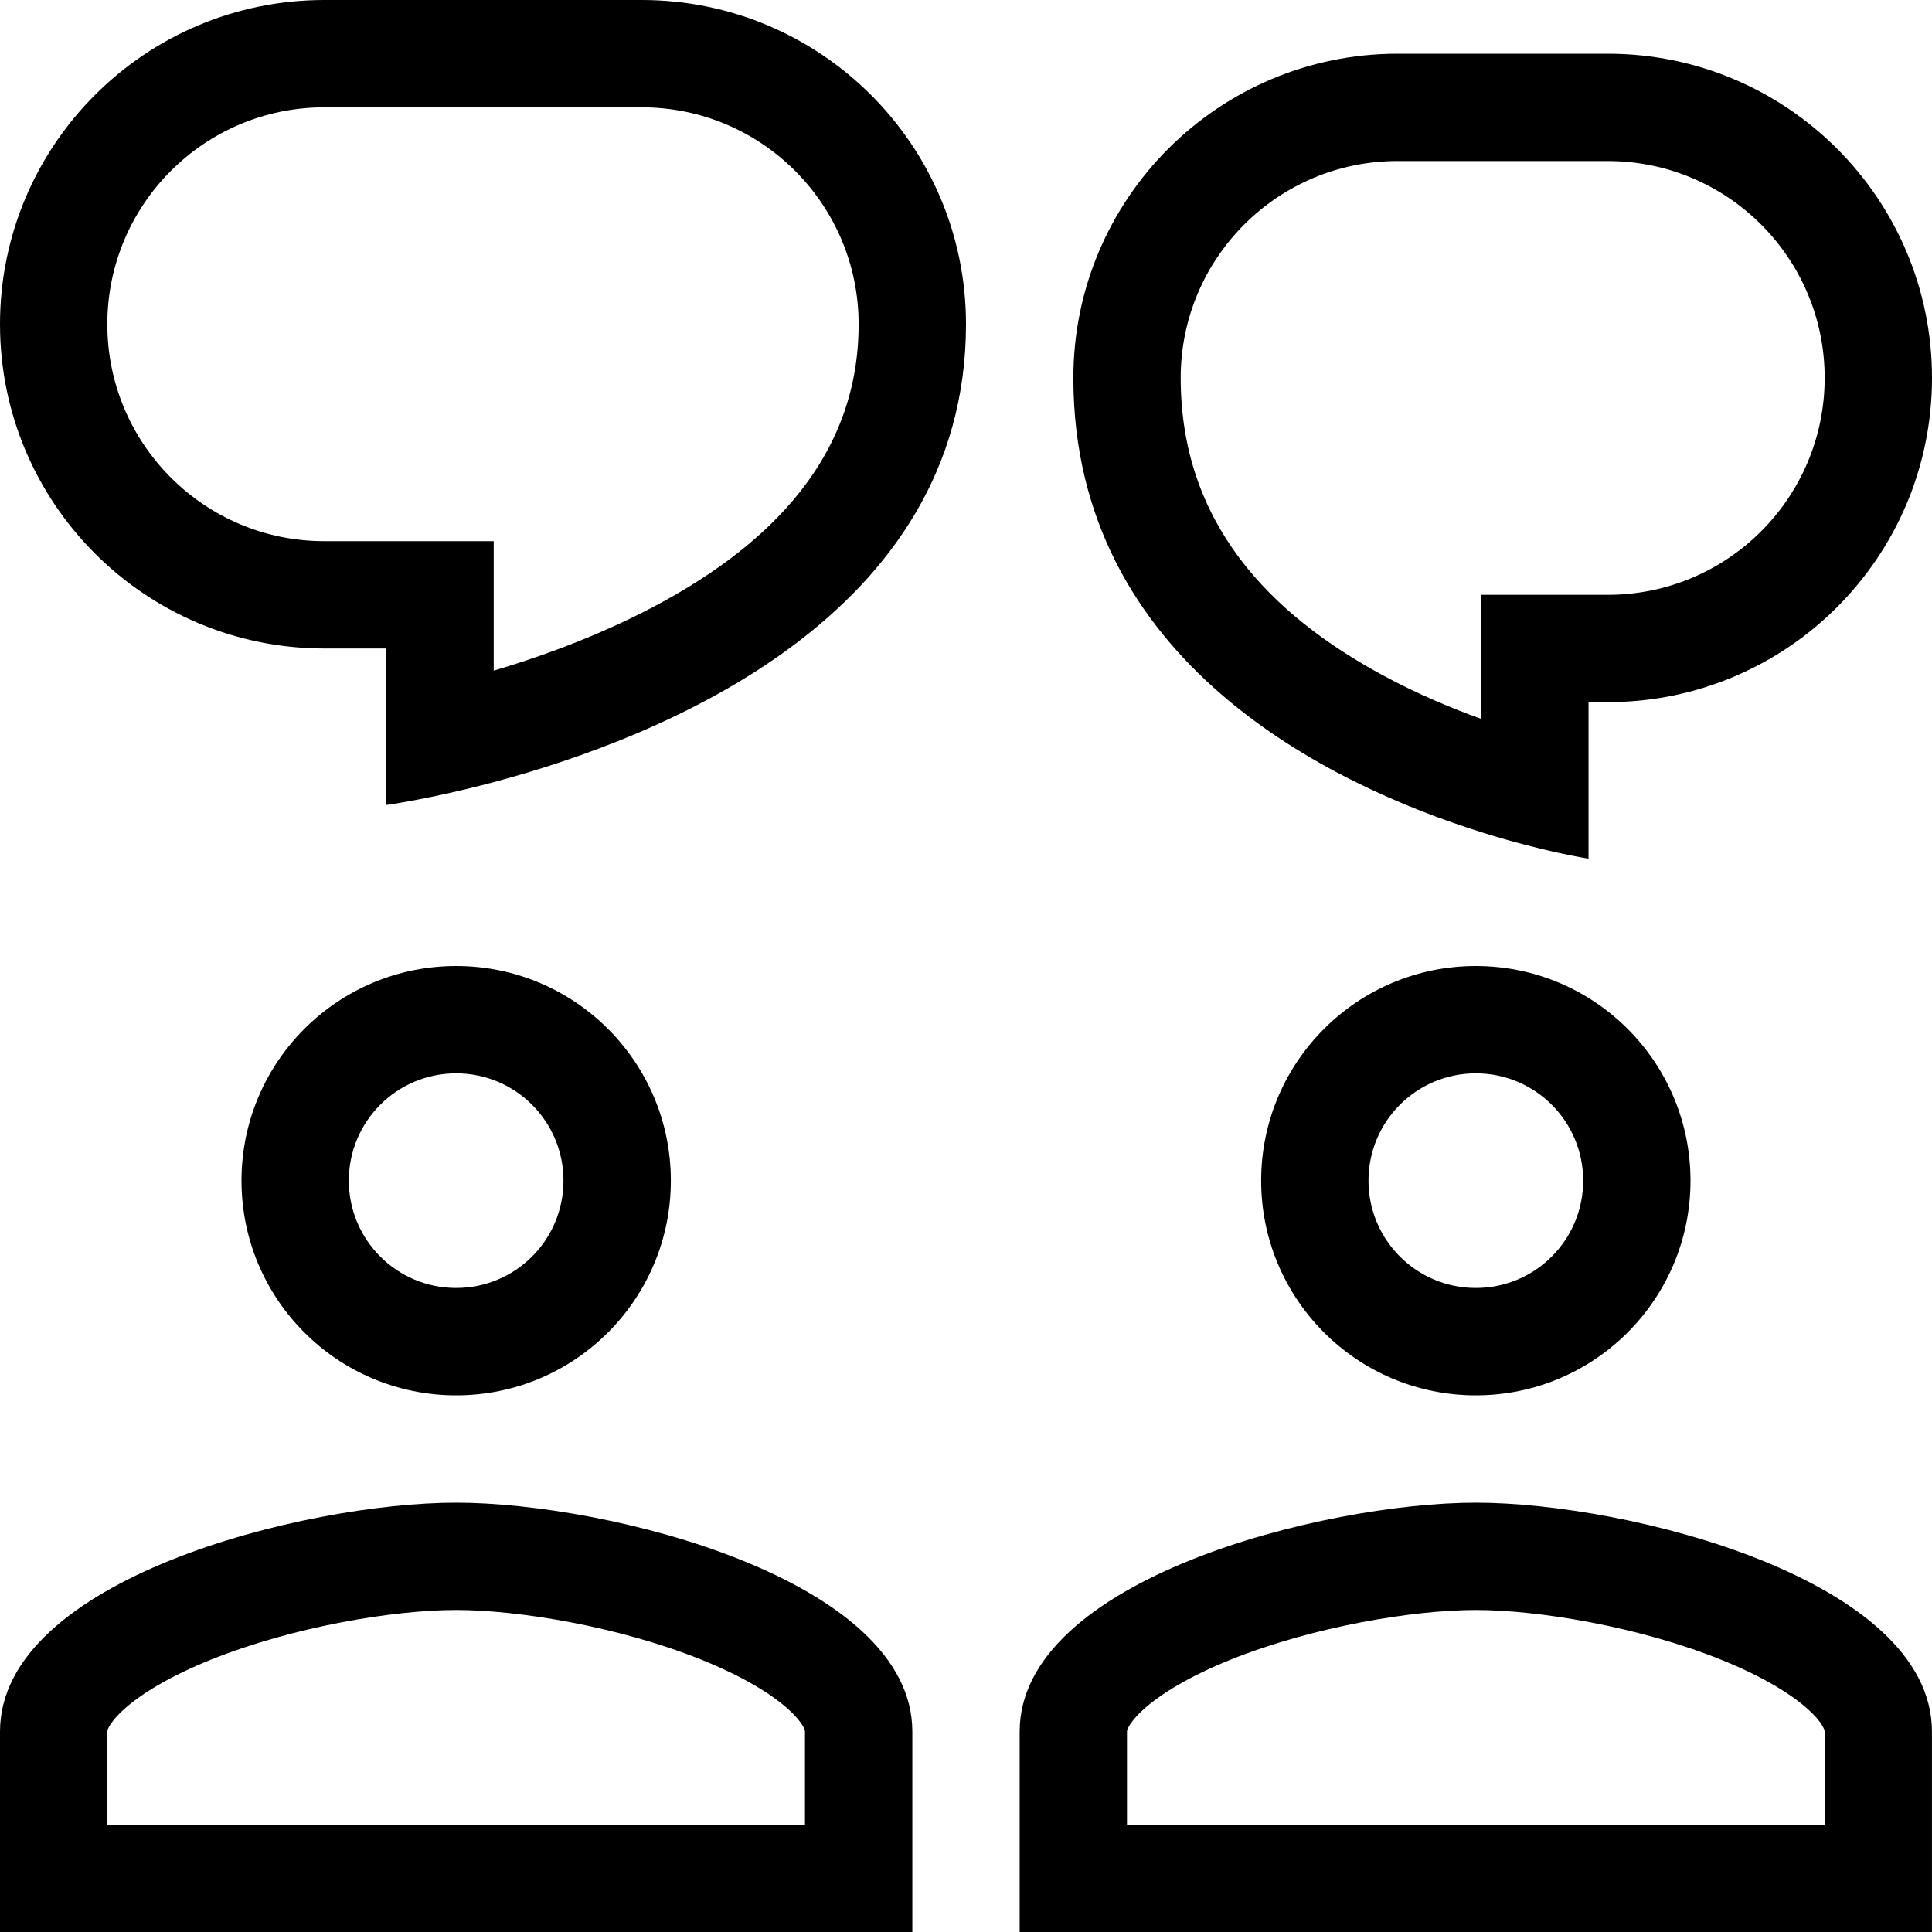 <svg width="40" height="40" viewBox="0 0 40 40" fill="none" xmlns="http://www.w3.org/2000/svg">
<path fill-rule="evenodd" clip-rule="evenodd" d="M8 16.666C8 16.666 8.907 16.544 10.222 16.193C13.691 15.268 20 12.755 20 6.713C20 3.005 16.994 0 13.287 0H6.713C3.005 0 -0 3.005 -0 6.713C-0 10.42 3.005 13.426 6.713 13.426H8V16.666ZM10.222 11.204H6.713C4.233 11.204 2.222 9.193 2.222 6.713C2.222 4.233 4.233 2.222 6.713 2.222H13.287C15.767 2.222 17.777 4.233 17.777 6.713C17.777 9.583 15.769 11.494 13.034 12.813C12.065 13.28 11.083 13.63 10.222 13.885V11.204Z" fill="black"/>
<path fill-rule="evenodd" clip-rule="evenodd" d="M9.444 28.889C11.9 28.889 13.889 26.9 13.889 24.444C13.889 21.989 11.9 20 9.444 20C6.989 20 5 21.989 5 24.444C5 26.9 6.989 28.889 9.444 28.889ZM11.666 24.444C11.666 25.672 10.672 26.666 9.444 26.666C8.216 26.666 7.222 25.672 7.222 24.444C7.222 23.216 8.216 22.222 9.444 22.222C10.672 22.222 11.666 23.216 11.666 24.444Z" fill="black"/>
<path fill-rule="evenodd" clip-rule="evenodd" d="M-0 35.852C-0 32.699 6.292 31.111 9.444 31.111C12.596 31.111 18.889 32.699 18.889 35.852V40H-0V35.852ZM2.222 37.778V35.852C2.222 35.842 2.222 35.818 2.251 35.763C2.286 35.694 2.368 35.573 2.543 35.411C2.909 35.072 3.522 34.702 4.369 34.361C6.068 33.678 8.147 33.333 9.444 33.333C10.741 33.333 12.82 33.678 14.519 34.361C15.367 34.702 15.98 35.072 16.346 35.411C16.52 35.573 16.602 35.694 16.637 35.763C16.666 35.818 16.666 35.842 16.666 35.852V37.778H2.222Z" fill="black"/>
<path fill-rule="evenodd" clip-rule="evenodd" d="M35 24.444C35 26.9 33.011 28.889 30.555 28.889C28.1 28.889 26.111 26.9 26.111 24.444C26.111 21.989 28.1 20 30.555 20C33.011 20 35 21.989 35 24.444ZM30.555 26.666C31.784 26.666 32.778 25.672 32.778 24.444C32.778 23.216 31.784 22.222 30.555 22.222C29.327 22.222 28.333 23.216 28.333 24.444C28.333 25.672 29.327 26.666 30.555 26.666Z" fill="black"/>
<path fill-rule="evenodd" clip-rule="evenodd" d="M21.111 35.852C21.111 32.699 27.403 31.111 30.555 31.111C33.707 31.111 39.999 32.699 39.999 35.852V40H21.111V35.852ZM23.333 37.778V35.852C23.333 35.842 23.333 35.818 23.362 35.763C23.397 35.694 23.479 35.573 23.654 35.411C24.02 35.072 24.633 34.702 25.48 34.361C27.179 33.678 29.258 33.333 30.555 33.333C31.852 33.333 33.931 33.678 35.63 34.361C36.478 34.702 37.091 35.072 37.457 35.411C37.632 35.573 37.713 35.694 37.748 35.763C37.778 35.818 37.777 35.842 37.777 35.852V37.778H23.333Z" fill="black"/>
<path fill-rule="evenodd" clip-rule="evenodd" d="M30.667 17.229C31.968 17.638 32.889 17.778 32.889 17.778V14.537H33.287C36.995 14.537 40 11.532 40 7.824C40 4.117 36.995 1.112 33.287 1.112H28.935C25.228 1.112 22.223 4.117 22.223 7.824C22.223 13.709 27.541 16.246 30.667 17.229ZM33.287 12.315H30.667V14.884C30.019 14.651 29.313 14.351 28.615 13.973C26.301 12.717 24.445 10.832 24.445 7.824C24.445 5.344 26.455 3.334 28.935 3.334H33.287C35.767 3.334 37.778 5.344 37.778 7.824C37.778 10.305 35.767 12.315 33.287 12.315Z" fill="black"/>
</svg>
